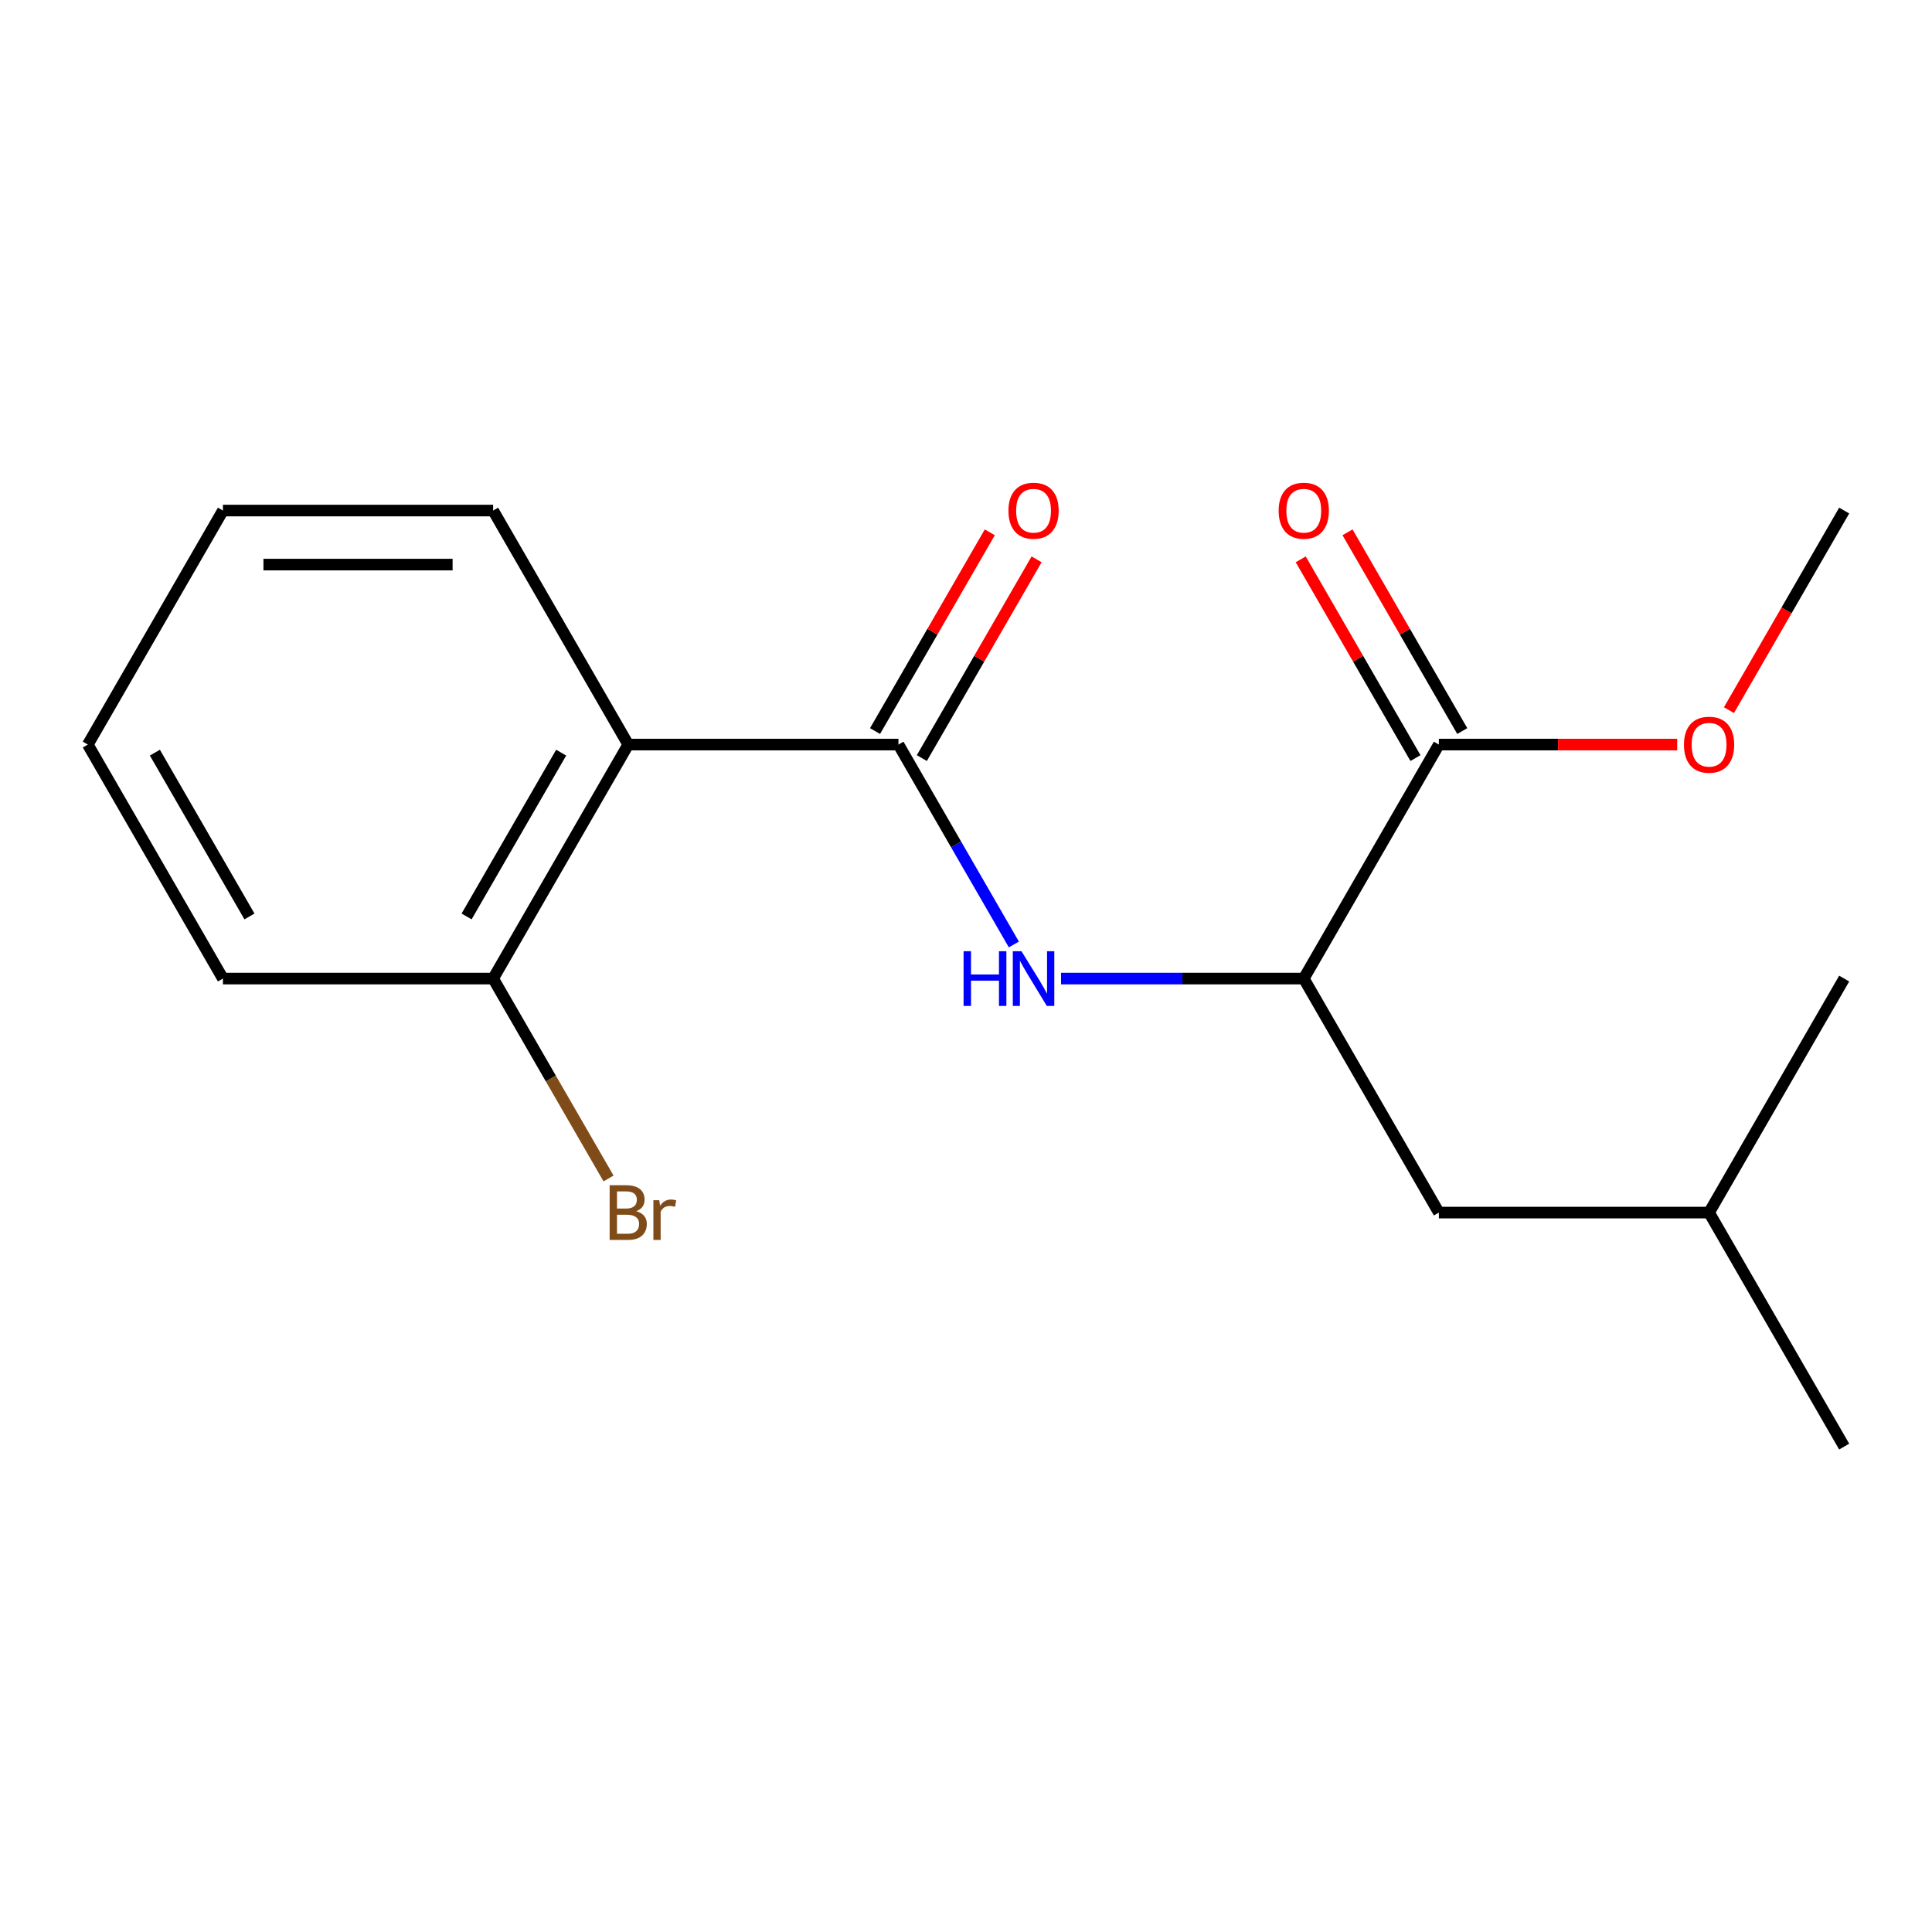 <?xml version='1.0' encoding='iso-8859-1'?>
<svg version='1.1' baseProfile='full'
              xmlns='http://www.w3.org/2000/svg'
                      xmlns:rdkit='http://www.rdkit.org/xml'
                      xmlns:xlink='http://www.w3.org/1999/xlink'
                  xml:space='preserve'
width='1000px' height='1000px' viewBox='0 0 1000 1000'>
<!-- END OF HEADER -->
<rect style='opacity:1.0;fill:#FFFFFF;stroke:none' width='1000' height='1000' x='0' y='0'> </rect>
<path class='bond-0' d='M 465.035,385.387 L 325.175,385.387' style='fill:none;fill-rule:evenodd;stroke:#000000;stroke-width:6px;stroke-linecap:butt;stroke-linejoin:miter;stroke-opacity:1' />
<path class='bond-1' d='M 465.035,385.387 L 494.903,437.12' style='fill:none;fill-rule:evenodd;stroke:#000000;stroke-width:6px;stroke-linecap:butt;stroke-linejoin:miter;stroke-opacity:1' />
<path class='bond-1' d='M 494.903,437.12 L 524.771,488.853' style='fill:none;fill-rule:evenodd;stroke:#0000FF;stroke-width:6px;stroke-linecap:butt;stroke-linejoin:miter;stroke-opacity:1' />
<path class='bond-5' d='M 477.147,392.38 L 506.842,340.947' style='fill:none;fill-rule:evenodd;stroke:#000000;stroke-width:6px;stroke-linecap:butt;stroke-linejoin:miter;stroke-opacity:1' />
<path class='bond-5' d='M 506.842,340.947 L 536.537,289.514' style='fill:none;fill-rule:evenodd;stroke:#FF0000;stroke-width:6px;stroke-linecap:butt;stroke-linejoin:miter;stroke-opacity:1' />
<path class='bond-5' d='M 452.923,378.394 L 482.618,326.961' style='fill:none;fill-rule:evenodd;stroke:#000000;stroke-width:6px;stroke-linecap:butt;stroke-linejoin:miter;stroke-opacity:1' />
<path class='bond-5' d='M 482.618,326.961 L 512.312,275.528' style='fill:none;fill-rule:evenodd;stroke:#FF0000;stroke-width:6px;stroke-linecap:butt;stroke-linejoin:miter;stroke-opacity:1' />
<path class='bond-4' d='M 325.175,385.387 L 255.245,506.509' style='fill:none;fill-rule:evenodd;stroke:#000000;stroke-width:6px;stroke-linecap:butt;stroke-linejoin:miter;stroke-opacity:1' />
<path class='bond-4' d='M 290.461,389.569 L 241.51,474.355' style='fill:none;fill-rule:evenodd;stroke:#000000;stroke-width:6px;stroke-linecap:butt;stroke-linejoin:miter;stroke-opacity:1' />
<path class='bond-10' d='M 325.175,385.387 L 255.245,264.264' style='fill:none;fill-rule:evenodd;stroke:#000000;stroke-width:6px;stroke-linecap:butt;stroke-linejoin:miter;stroke-opacity:1' />
<path class='bond-2' d='M 549.202,506.509 L 612.013,506.509' style='fill:none;fill-rule:evenodd;stroke:#0000FF;stroke-width:6px;stroke-linecap:butt;stroke-linejoin:miter;stroke-opacity:1' />
<path class='bond-2' d='M 612.013,506.509 L 674.825,506.509' style='fill:none;fill-rule:evenodd;stroke:#000000;stroke-width:6px;stroke-linecap:butt;stroke-linejoin:miter;stroke-opacity:1' />
<path class='bond-3' d='M 674.825,506.509 L 744.755,385.387' style='fill:none;fill-rule:evenodd;stroke:#000000;stroke-width:6px;stroke-linecap:butt;stroke-linejoin:miter;stroke-opacity:1' />
<path class='bond-7' d='M 674.825,506.509 L 744.755,627.632' style='fill:none;fill-rule:evenodd;stroke:#000000;stroke-width:6px;stroke-linecap:butt;stroke-linejoin:miter;stroke-opacity:1' />
<path class='bond-6' d='M 756.867,378.394 L 727.173,326.961' style='fill:none;fill-rule:evenodd;stroke:#000000;stroke-width:6px;stroke-linecap:butt;stroke-linejoin:miter;stroke-opacity:1' />
<path class='bond-6' d='M 727.173,326.961 L 697.478,275.528' style='fill:none;fill-rule:evenodd;stroke:#FF0000;stroke-width:6px;stroke-linecap:butt;stroke-linejoin:miter;stroke-opacity:1' />
<path class='bond-6' d='M 732.643,392.38 L 702.948,340.947' style='fill:none;fill-rule:evenodd;stroke:#000000;stroke-width:6px;stroke-linecap:butt;stroke-linejoin:miter;stroke-opacity:1' />
<path class='bond-6' d='M 702.948,340.947 L 673.253,289.514' style='fill:none;fill-rule:evenodd;stroke:#FF0000;stroke-width:6px;stroke-linecap:butt;stroke-linejoin:miter;stroke-opacity:1' />
<path class='bond-8' d='M 744.755,385.387 L 806.437,385.387' style='fill:none;fill-rule:evenodd;stroke:#000000;stroke-width:6px;stroke-linecap:butt;stroke-linejoin:miter;stroke-opacity:1' />
<path class='bond-8' d='M 806.437,385.387 L 868.119,385.387' style='fill:none;fill-rule:evenodd;stroke:#FF0000;stroke-width:6px;stroke-linecap:butt;stroke-linejoin:miter;stroke-opacity:1' />
<path class='bond-9' d='M 255.245,506.509 L 285.113,558.242' style='fill:none;fill-rule:evenodd;stroke:#000000;stroke-width:6px;stroke-linecap:butt;stroke-linejoin:miter;stroke-opacity:1' />
<path class='bond-9' d='M 285.113,558.242 L 314.981,609.975' style='fill:none;fill-rule:evenodd;stroke:#7F4C19;stroke-width:6px;stroke-linecap:butt;stroke-linejoin:miter;stroke-opacity:1' />
<path class='bond-12' d='M 255.245,506.509 L 115.385,506.509' style='fill:none;fill-rule:evenodd;stroke:#000000;stroke-width:6px;stroke-linecap:butt;stroke-linejoin:miter;stroke-opacity:1' />
<path class='bond-11' d='M 744.755,627.632 L 884.615,627.632' style='fill:none;fill-rule:evenodd;stroke:#000000;stroke-width:6px;stroke-linecap:butt;stroke-linejoin:miter;stroke-opacity:1' />
<path class='bond-13' d='M 894.902,367.57 L 924.724,315.917' style='fill:none;fill-rule:evenodd;stroke:#FF0000;stroke-width:6px;stroke-linecap:butt;stroke-linejoin:miter;stroke-opacity:1' />
<path class='bond-13' d='M 924.724,315.917 L 954.545,264.264' style='fill:none;fill-rule:evenodd;stroke:#000000;stroke-width:6px;stroke-linecap:butt;stroke-linejoin:miter;stroke-opacity:1' />
<path class='bond-16' d='M 255.245,264.264 L 115.385,264.264' style='fill:none;fill-rule:evenodd;stroke:#000000;stroke-width:6px;stroke-linecap:butt;stroke-linejoin:miter;stroke-opacity:1' />
<path class='bond-16' d='M 234.266,292.236 L 136.364,292.236' style='fill:none;fill-rule:evenodd;stroke:#000000;stroke-width:6px;stroke-linecap:butt;stroke-linejoin:miter;stroke-opacity:1' />
<path class='bond-14' d='M 884.615,627.632 L 954.545,748.754' style='fill:none;fill-rule:evenodd;stroke:#000000;stroke-width:6px;stroke-linecap:butt;stroke-linejoin:miter;stroke-opacity:1' />
<path class='bond-15' d='M 884.615,627.632 L 954.545,506.509' style='fill:none;fill-rule:evenodd;stroke:#000000;stroke-width:6px;stroke-linecap:butt;stroke-linejoin:miter;stroke-opacity:1' />
<path class='bond-18' d='M 115.385,506.509 L 45.455,385.387' style='fill:none;fill-rule:evenodd;stroke:#000000;stroke-width:6px;stroke-linecap:butt;stroke-linejoin:miter;stroke-opacity:1' />
<path class='bond-18' d='M 129.12,474.355 L 80.168,389.569' style='fill:none;fill-rule:evenodd;stroke:#000000;stroke-width:6px;stroke-linecap:butt;stroke-linejoin:miter;stroke-opacity:1' />
<path class='bond-17' d='M 115.385,264.264 L 45.455,385.387' style='fill:none;fill-rule:evenodd;stroke:#000000;stroke-width:6px;stroke-linecap:butt;stroke-linejoin:miter;stroke-opacity:1' />
<path  class='atom-2' d='M 498.745 492.349
L 502.585 492.349
L 502.585 504.389
L 517.065 504.389
L 517.065 492.349
L 520.905 492.349
L 520.905 520.669
L 517.065 520.669
L 517.065 507.589
L 502.585 507.589
L 502.585 520.669
L 498.745 520.669
L 498.745 492.349
' fill='#0000FF'/>
<path  class='atom-2' d='M 528.705 492.349
L 537.985 507.349
Q 538.905 508.829, 540.385 511.509
Q 541.865 514.189, 541.945 514.349
L 541.945 492.349
L 545.705 492.349
L 545.705 520.669
L 541.825 520.669
L 531.865 504.269
Q 530.705 502.349, 529.465 500.149
Q 528.265 497.949, 527.905 497.269
L 527.905 520.669
L 524.225 520.669
L 524.225 492.349
L 528.705 492.349
' fill='#0000FF'/>
<path  class='atom-6' d='M 521.965 264.344
Q 521.965 257.544, 525.325 253.744
Q 528.685 249.944, 534.965 249.944
Q 541.245 249.944, 544.605 253.744
Q 547.965 257.544, 547.965 264.344
Q 547.965 271.224, 544.565 275.144
Q 541.165 279.024, 534.965 279.024
Q 528.725 279.024, 525.325 275.144
Q 521.965 271.264, 521.965 264.344
M 534.965 275.824
Q 539.285 275.824, 541.605 272.944
Q 543.965 270.024, 543.965 264.344
Q 543.965 258.784, 541.605 255.984
Q 539.285 253.144, 534.965 253.144
Q 530.645 253.144, 528.285 255.944
Q 525.965 258.744, 525.965 264.344
Q 525.965 270.064, 528.285 272.944
Q 530.645 275.824, 534.965 275.824
' fill='#FF0000'/>
<path  class='atom-7' d='M 661.825 264.344
Q 661.825 257.544, 665.185 253.744
Q 668.545 249.944, 674.825 249.944
Q 681.105 249.944, 684.465 253.744
Q 687.825 257.544, 687.825 264.344
Q 687.825 271.224, 684.425 275.144
Q 681.025 279.024, 674.825 279.024
Q 668.585 279.024, 665.185 275.144
Q 661.825 271.264, 661.825 264.344
M 674.825 275.824
Q 679.145 275.824, 681.465 272.944
Q 683.825 270.024, 683.825 264.344
Q 683.825 258.784, 681.465 255.984
Q 679.145 253.144, 674.825 253.144
Q 670.505 253.144, 668.145 255.944
Q 665.825 258.744, 665.825 264.344
Q 665.825 270.064, 668.145 272.944
Q 670.505 275.824, 674.825 275.824
' fill='#FF0000'/>
<path  class='atom-9' d='M 871.615 385.467
Q 871.615 378.667, 874.975 374.867
Q 878.335 371.067, 884.615 371.067
Q 890.895 371.067, 894.255 374.867
Q 897.615 378.667, 897.615 385.467
Q 897.615 392.347, 894.215 396.267
Q 890.815 400.147, 884.615 400.147
Q 878.375 400.147, 874.975 396.267
Q 871.615 392.387, 871.615 385.467
M 884.615 396.947
Q 888.935 396.947, 891.255 394.067
Q 893.615 391.147, 893.615 385.467
Q 893.615 379.907, 891.255 377.107
Q 888.935 374.267, 884.615 374.267
Q 880.295 374.267, 877.935 377.067
Q 875.615 379.867, 875.615 385.467
Q 875.615 391.187, 877.935 394.067
Q 880.295 396.947, 884.615 396.947
' fill='#FF0000'/>
<path  class='atom-10' d='M 329.315 626.912
Q 332.035 627.672, 333.395 629.352
Q 334.795 630.992, 334.795 633.432
Q 334.795 637.352, 332.275 639.592
Q 329.795 641.792, 325.075 641.792
L 315.555 641.792
L 315.555 613.472
L 323.915 613.472
Q 328.755 613.472, 331.195 615.432
Q 333.635 617.392, 333.635 620.992
Q 333.635 625.272, 329.315 626.912
M 319.355 616.672
L 319.355 625.552
L 323.915 625.552
Q 326.715 625.552, 328.155 624.432
Q 329.635 623.272, 329.635 620.992
Q 329.635 616.672, 323.915 616.672
L 319.355 616.672
M 325.075 638.592
Q 327.835 638.592, 329.315 637.272
Q 330.795 635.952, 330.795 633.432
Q 330.795 631.112, 329.155 629.952
Q 327.555 628.752, 324.475 628.752
L 319.355 628.752
L 319.355 638.592
L 325.075 638.592
' fill='#7F4C19'/>
<path  class='atom-10' d='M 341.235 621.232
L 341.675 624.072
Q 343.835 620.872, 347.355 620.872
Q 348.475 620.872, 349.995 621.272
L 349.395 624.632
Q 347.675 624.232, 346.715 624.232
Q 345.035 624.232, 343.915 624.912
Q 342.835 625.552, 341.955 627.112
L 341.955 641.792
L 338.195 641.792
L 338.195 621.232
L 341.235 621.232
' fill='#7F4C19'/>
</svg>
